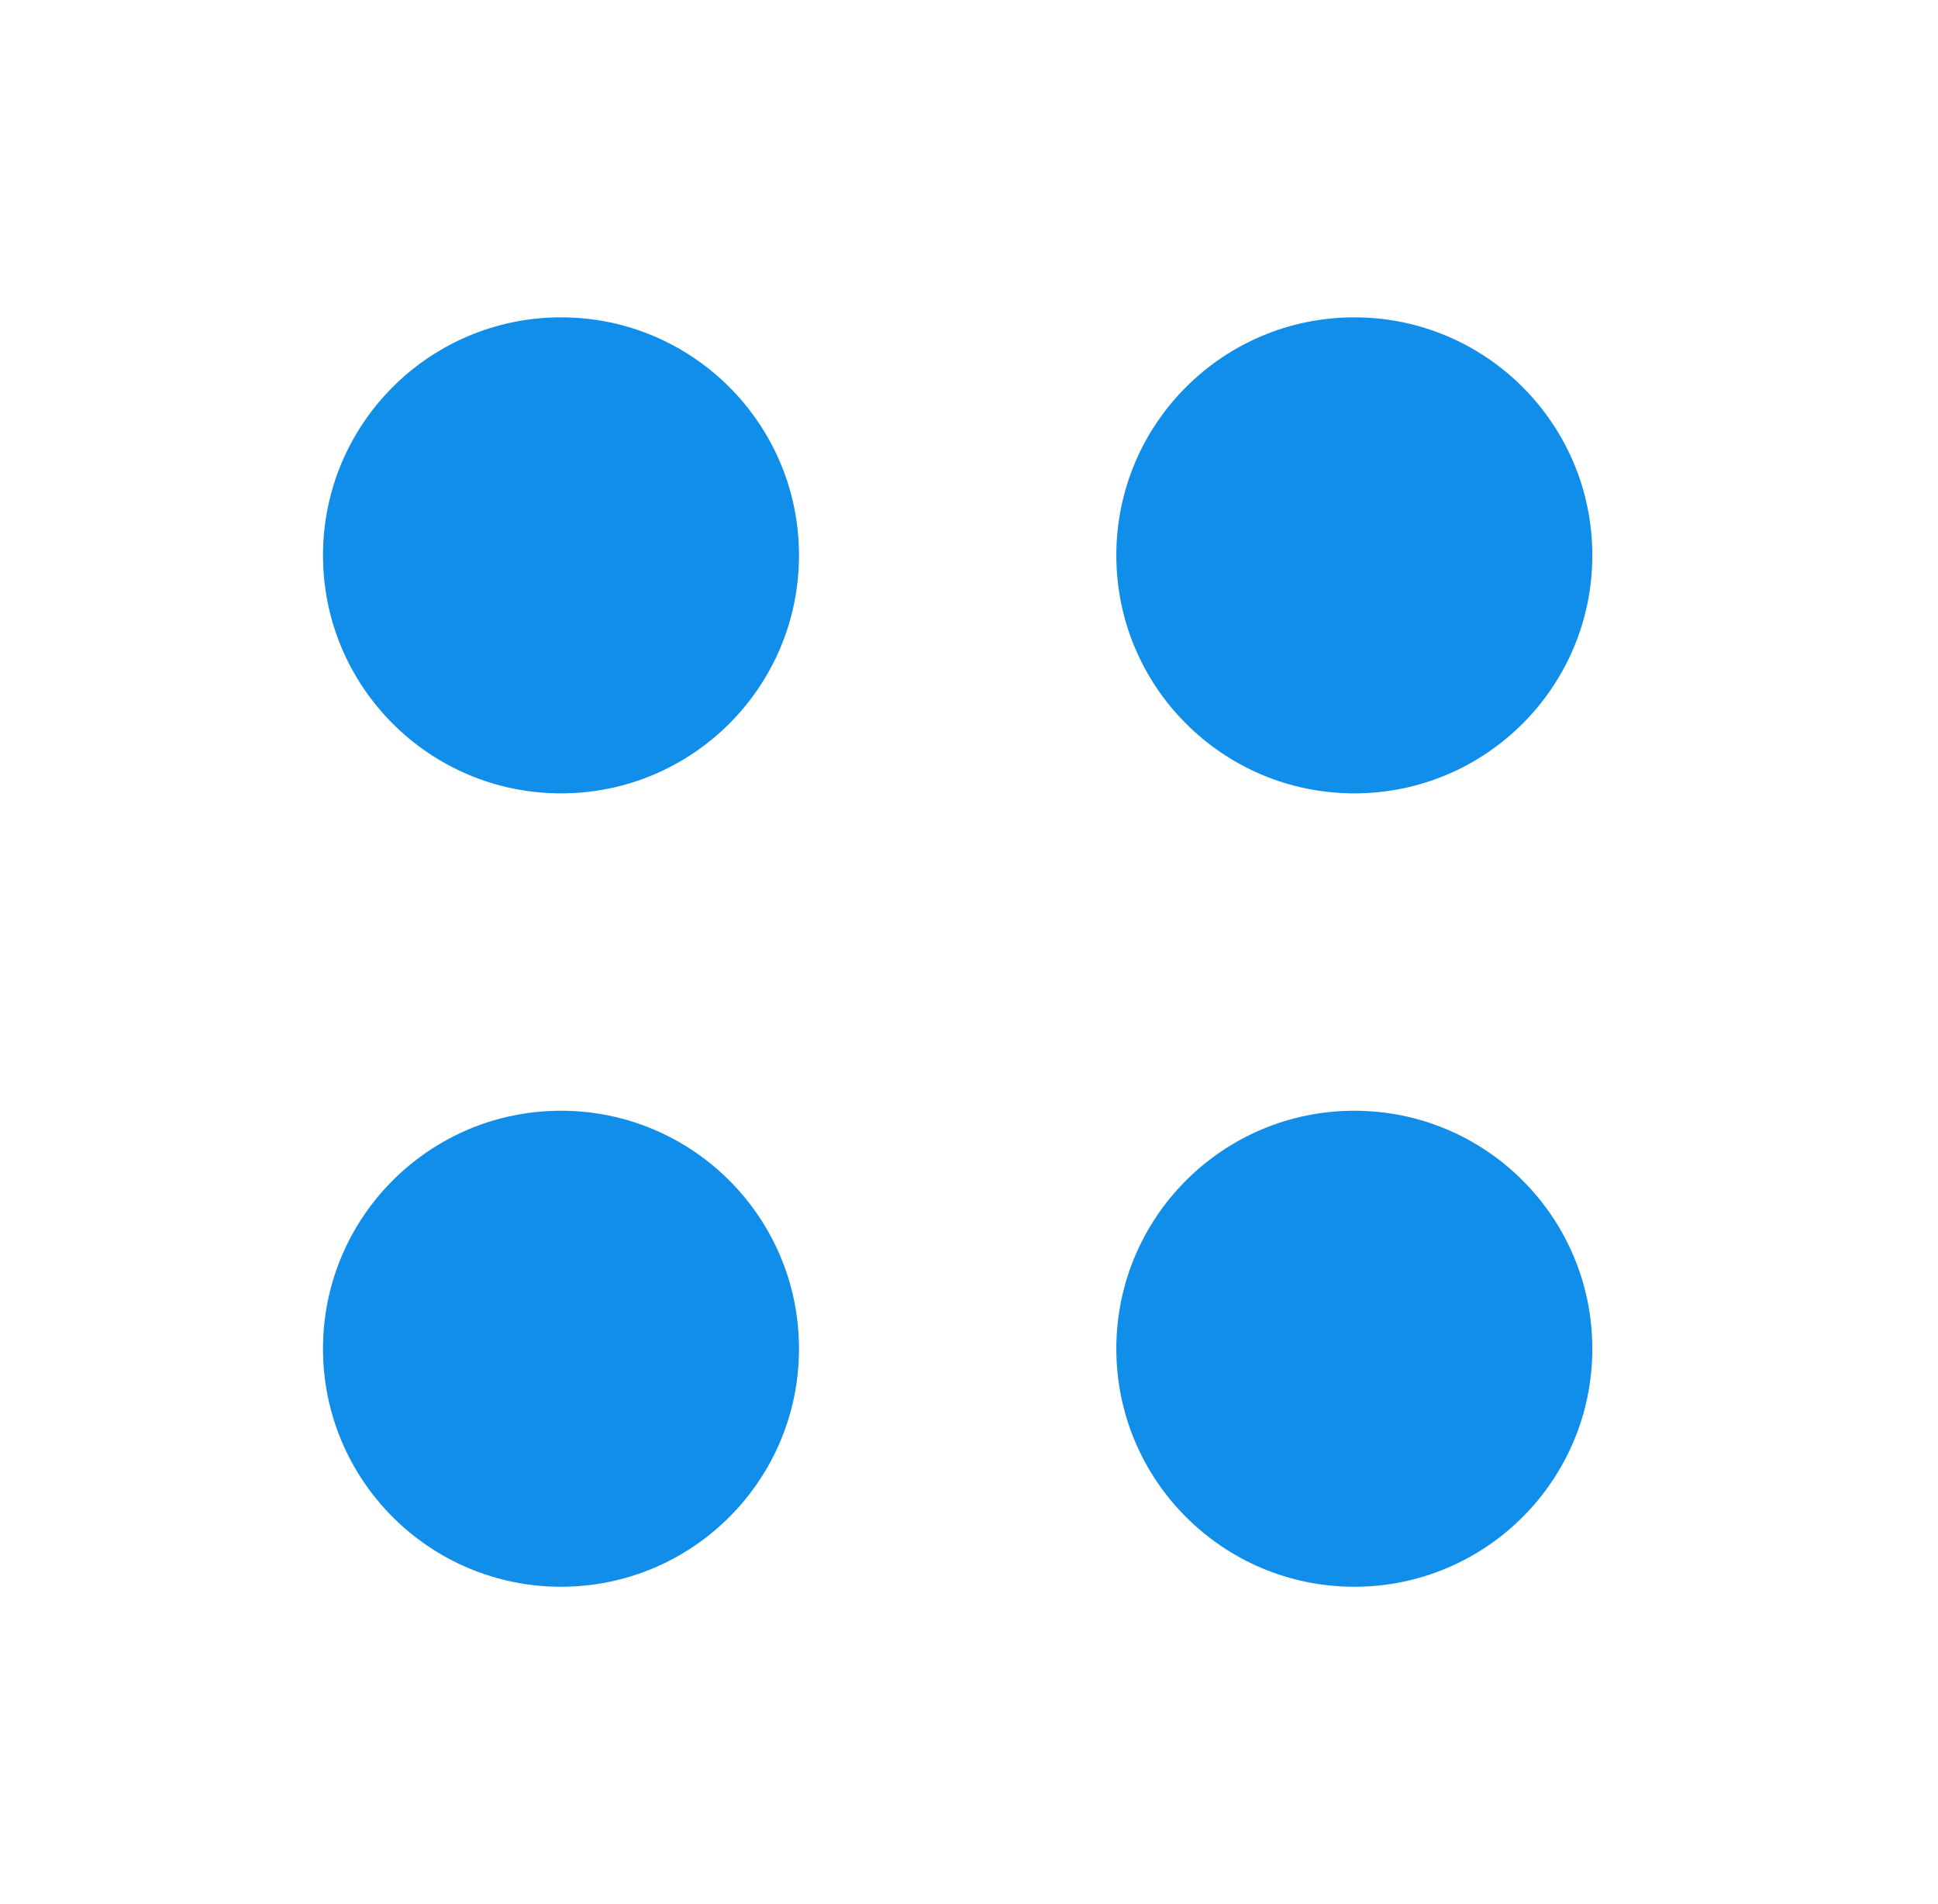 <svg width="57" height="56" viewBox="0 0 57 56" fill="none" xmlns="http://www.w3.org/2000/svg">
<path fill-rule="evenodd" clip-rule="evenodd" d="M16.5 9.333C12.634 9.333 9.5 12.467 9.5 16.333C9.5 20.199 12.634 23.333 16.5 23.333C20.366 23.333 23.5 20.199 23.5 16.333C23.5 12.467 20.366 9.333 16.5 9.333Z" fill="#108EE9"/>
<path fill-rule="evenodd" clip-rule="evenodd" d="M16.5 32.667C12.634 32.667 9.5 35.801 9.5 39.667C9.5 43.533 12.634 46.667 16.5 46.667C20.366 46.667 23.5 43.533 23.5 39.667C23.5 35.801 20.366 32.667 16.5 32.667Z" fill="#108EE9"/>
<path fill-rule="evenodd" clip-rule="evenodd" d="M39.833 32.667C35.967 32.667 32.833 35.801 32.833 39.667C32.833 43.533 35.967 46.667 39.833 46.667C43.699 46.667 46.833 43.533 46.833 39.667C46.833 35.801 43.699 32.667 39.833 32.667Z" fill="#108EE9"/>
<path fill-rule="evenodd" clip-rule="evenodd" d="M39.833 9.333C35.967 9.333 32.833 12.467 32.833 16.333C32.833 20.199 35.967 23.333 39.833 23.333C43.699 23.333 46.833 20.199 46.833 16.333C46.833 12.467 43.699 9.333 39.833 9.333Z" fill="#108EE9"/>
</svg>
